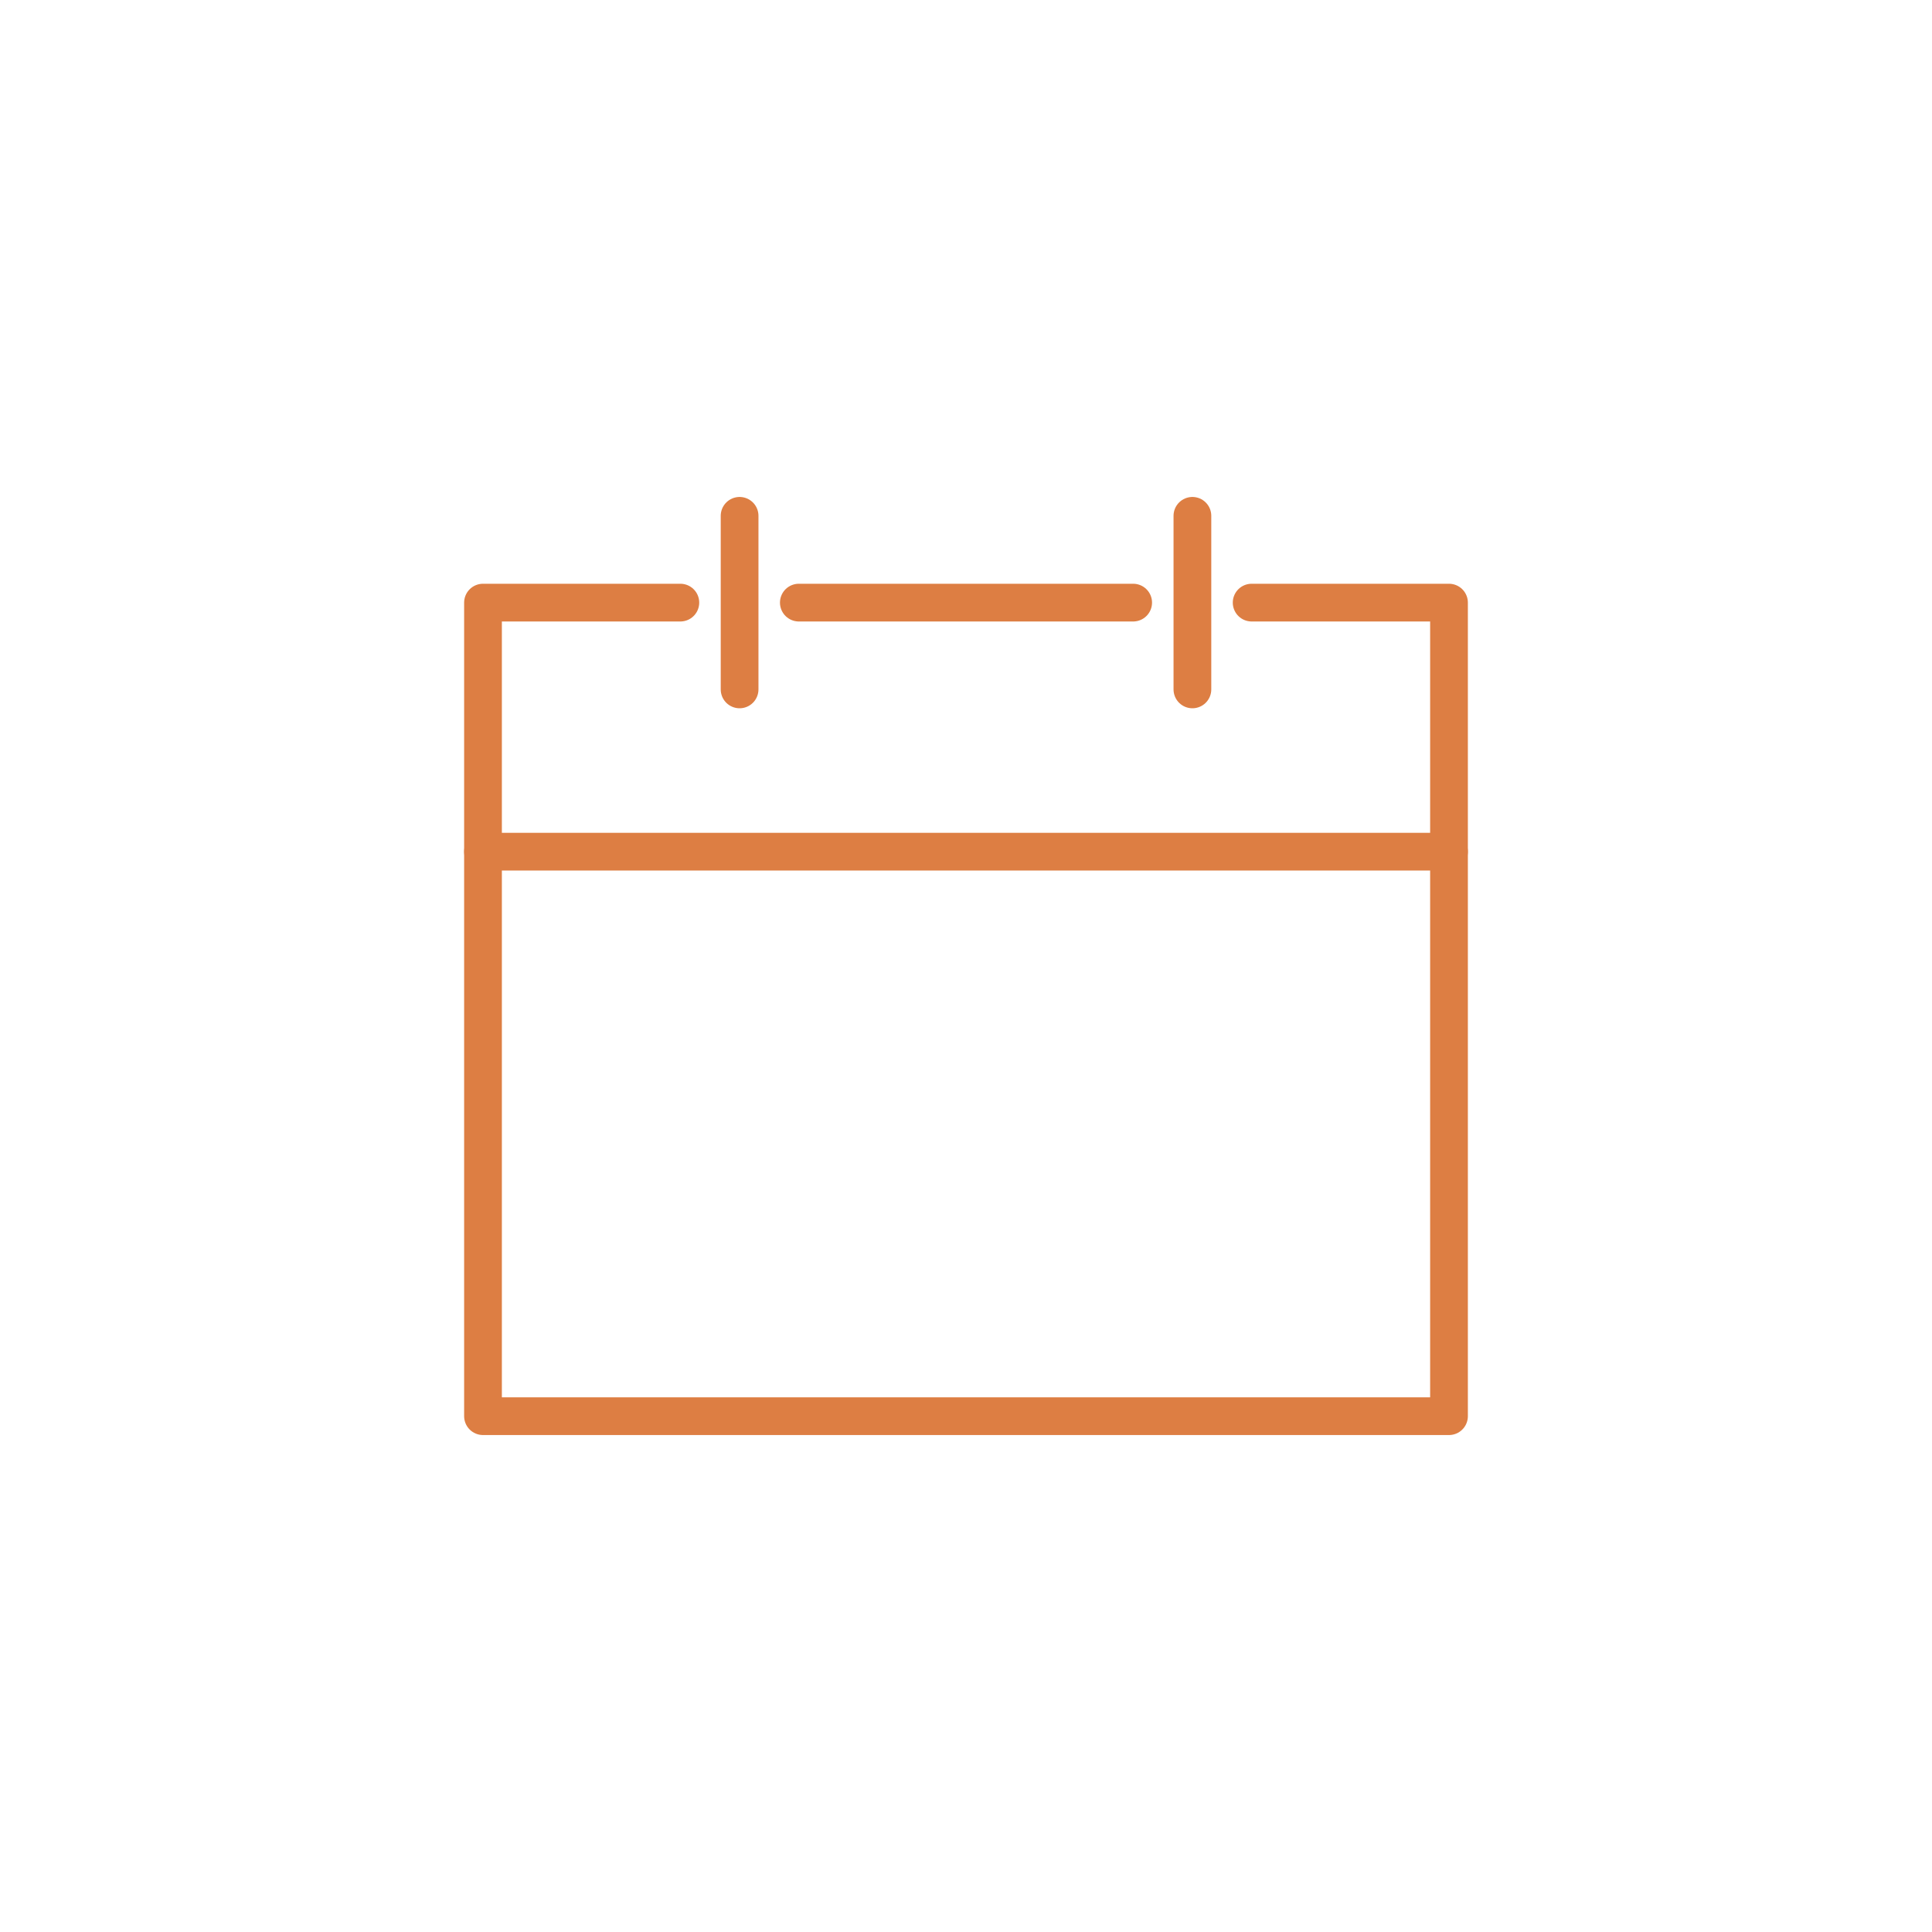 <?xml version="1.0" ?><svg enable-background="new 0 0 512 512" height="512px" id="Layer_1" version="1.1" viewBox="0 0 512 512" width="512px" xml:space="preserve" xmlns="http://www.w3.org/2000/svg" xmlns:xlink="http://www.w3.org/1999/xlink"><g><line fill="none" stroke="#dd7e43" stroke-linecap="round" stroke-linejoin="round" stroke-miterlimit="10" stroke-width="10" x1="128" x2="384" y1="225.7" y2="225.7"/><polyline fill="none" points="   180.3,159.7 128,159.7 128,375.3 384,375.3 384,159.7 331.7,159.7  " stroke="#dd7e43" stroke-linecap="round" stroke-linejoin="round" stroke-miterlimit="10" stroke-width="10"/><line fill="none" stroke="#dd7e43" stroke-linecap="round" stroke-linejoin="round" stroke-miterlimit="10" stroke-width="10" x1="300.3" x2="211.7" y1="159.7" y2="159.7"/><line fill="none" stroke="#dd7e43" stroke-linecap="round" stroke-linejoin="round" stroke-miterlimit="10" stroke-width="10" x1="196" x2="196" y1="136.7" y2="182.7"/><line fill="none" stroke="#dd7e43" stroke-linecap="round" stroke-linejoin="round" stroke-miterlimit="10" stroke-width="10" x1="316" x2="316" y1="136.7" y2="182.7"/></g></svg>